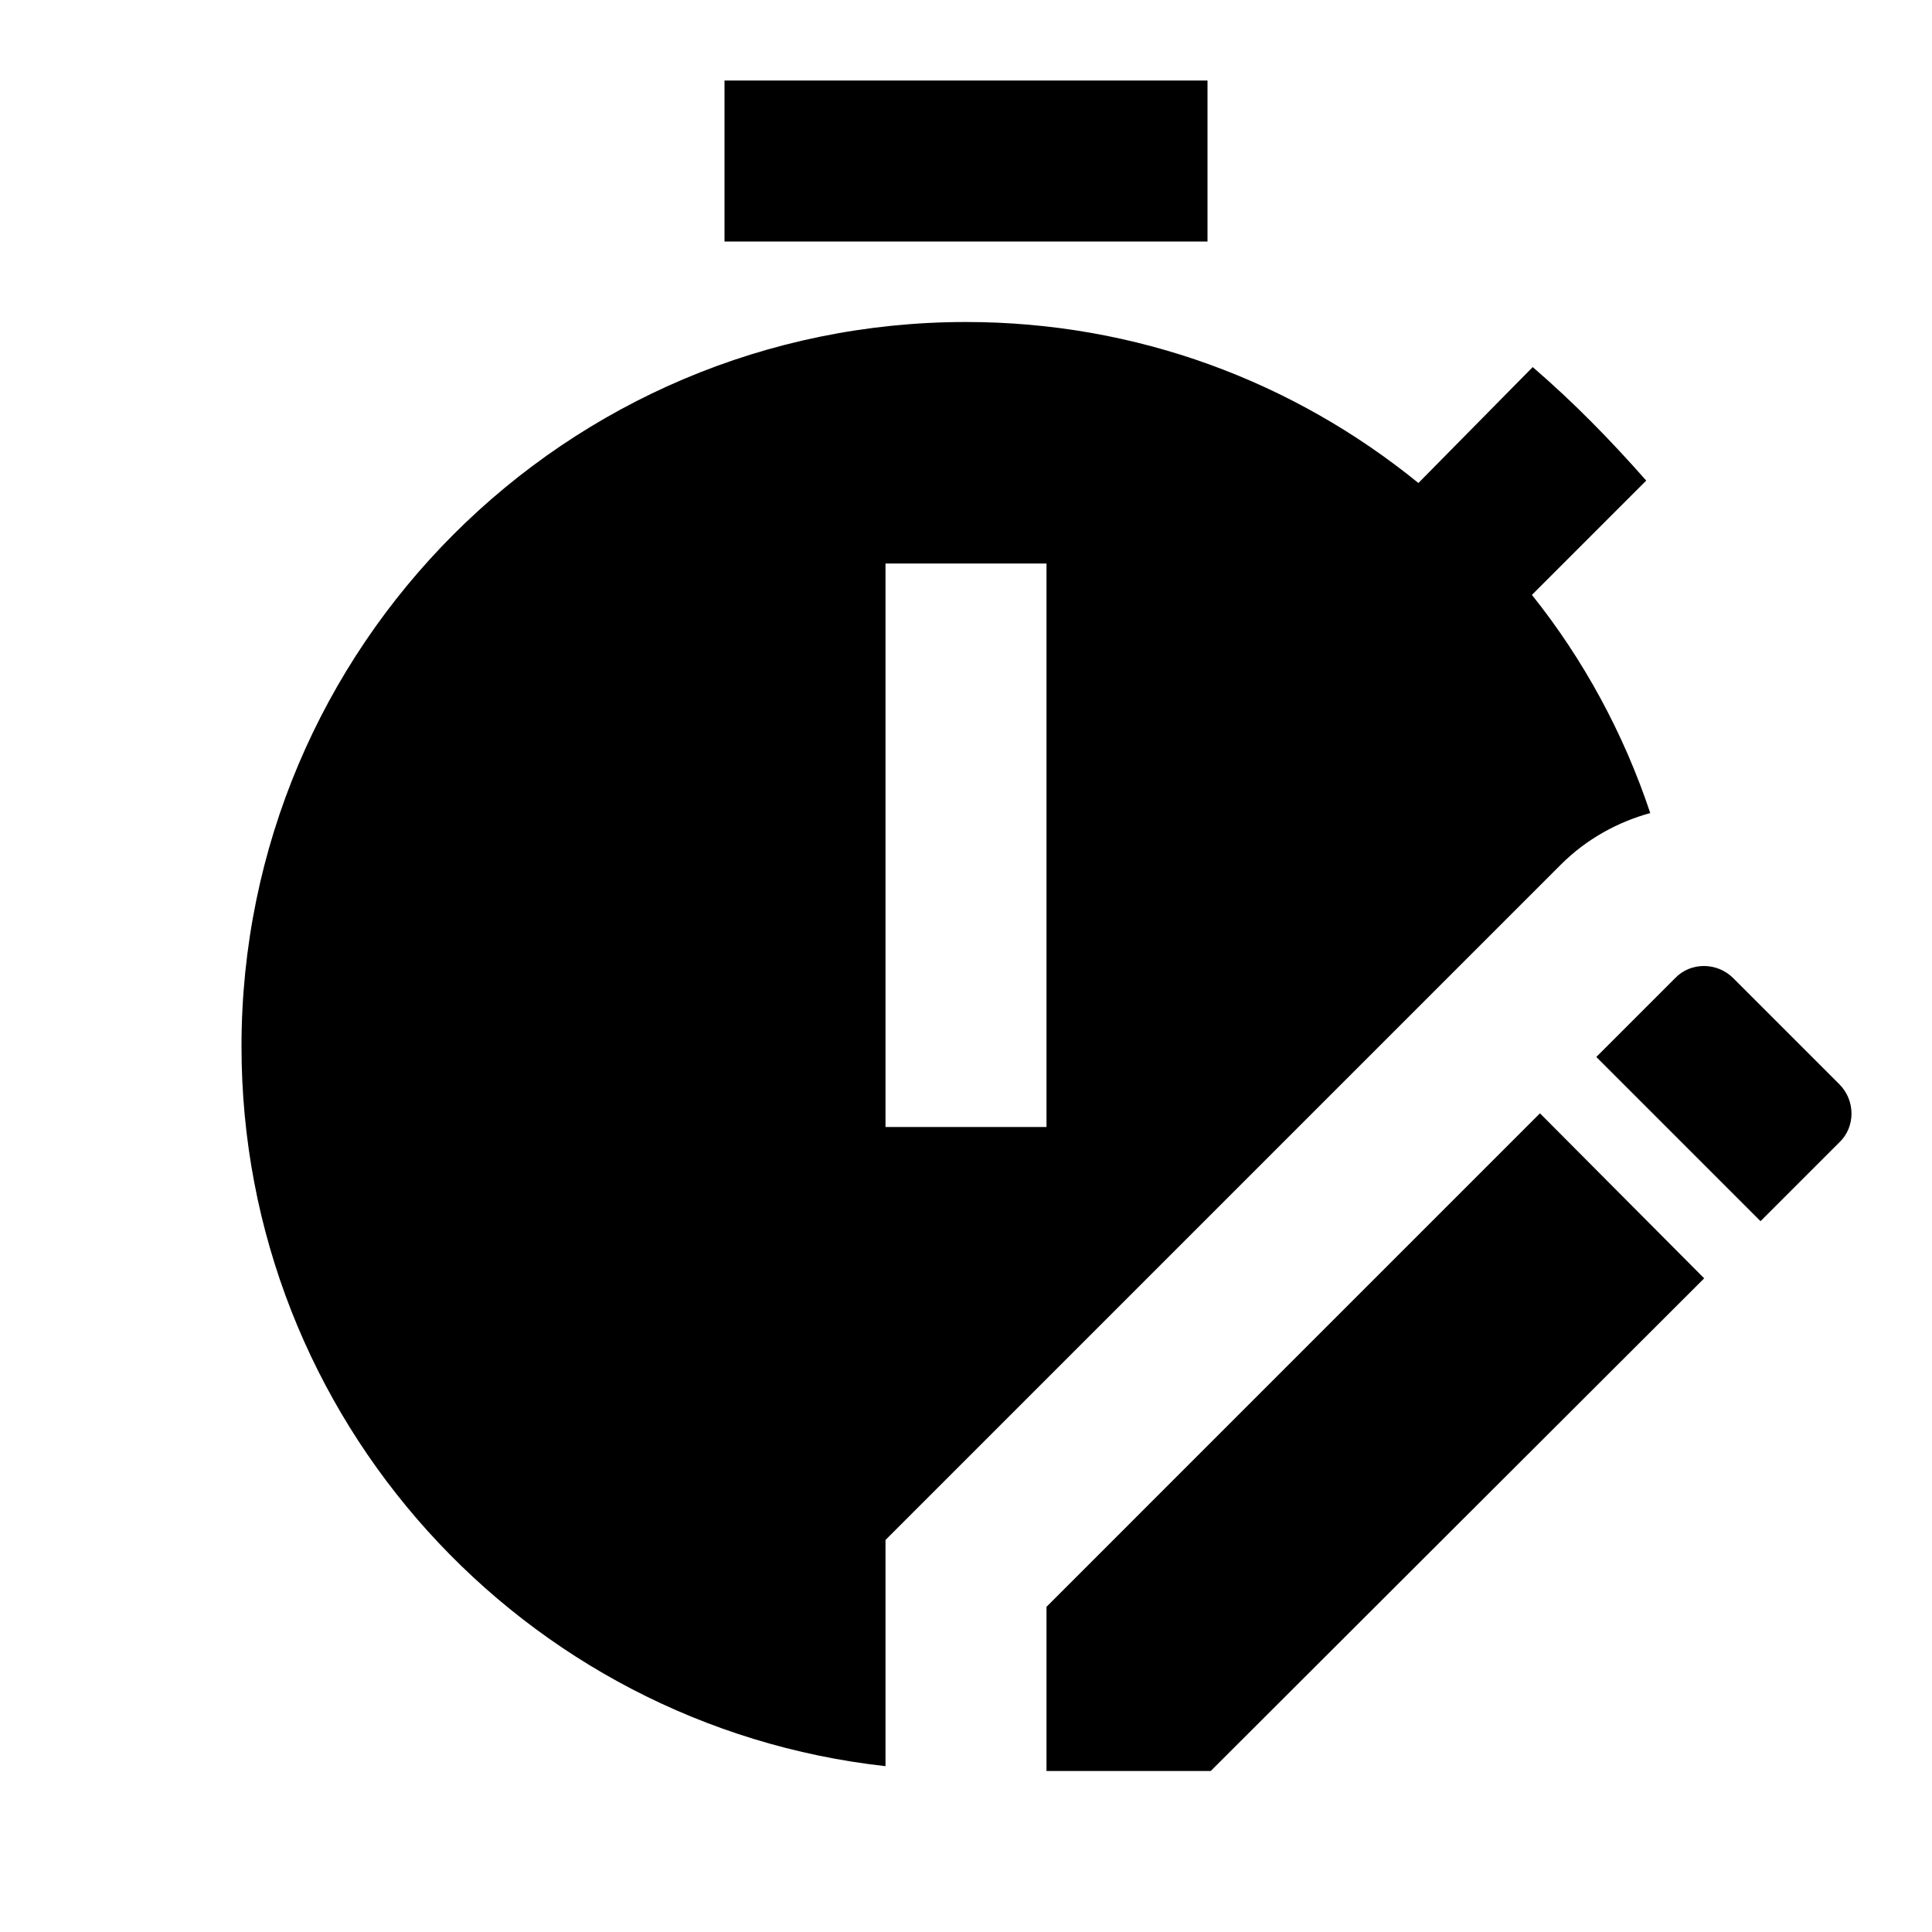 <svg xmlns="http://www.w3.org/2000/svg" id="mdi-timer-edit" viewBox="0 0 24 24"><path d="M15 3H9V1H15V3M19.39 10.74L11 19.13V21.94C6.5 21.44 3 17.63 3 13C3 8.03 7.03 4 12 4C14.12 4 16.07 4.74 17.62 6L19.04 4.56C19.55 5 20 5.46 20.45 5.97L19.03 7.39C19.67 8.19 20.17 9.11 20.5 10.1C20.1 10.21 19.71 10.42 19.39 10.74M13 7H11V14H13V7M13 19.96V22H15.04L21.17 15.88L19.13 13.83L13 19.96M22.85 13.47L21.53 12.15C21.33 11.95 21 11.95 20.81 12.15L19.83 13.13L21.87 15.17L22.85 14.19C23.05 14 23.05 13.67 22.85 13.47Z" /></svg>